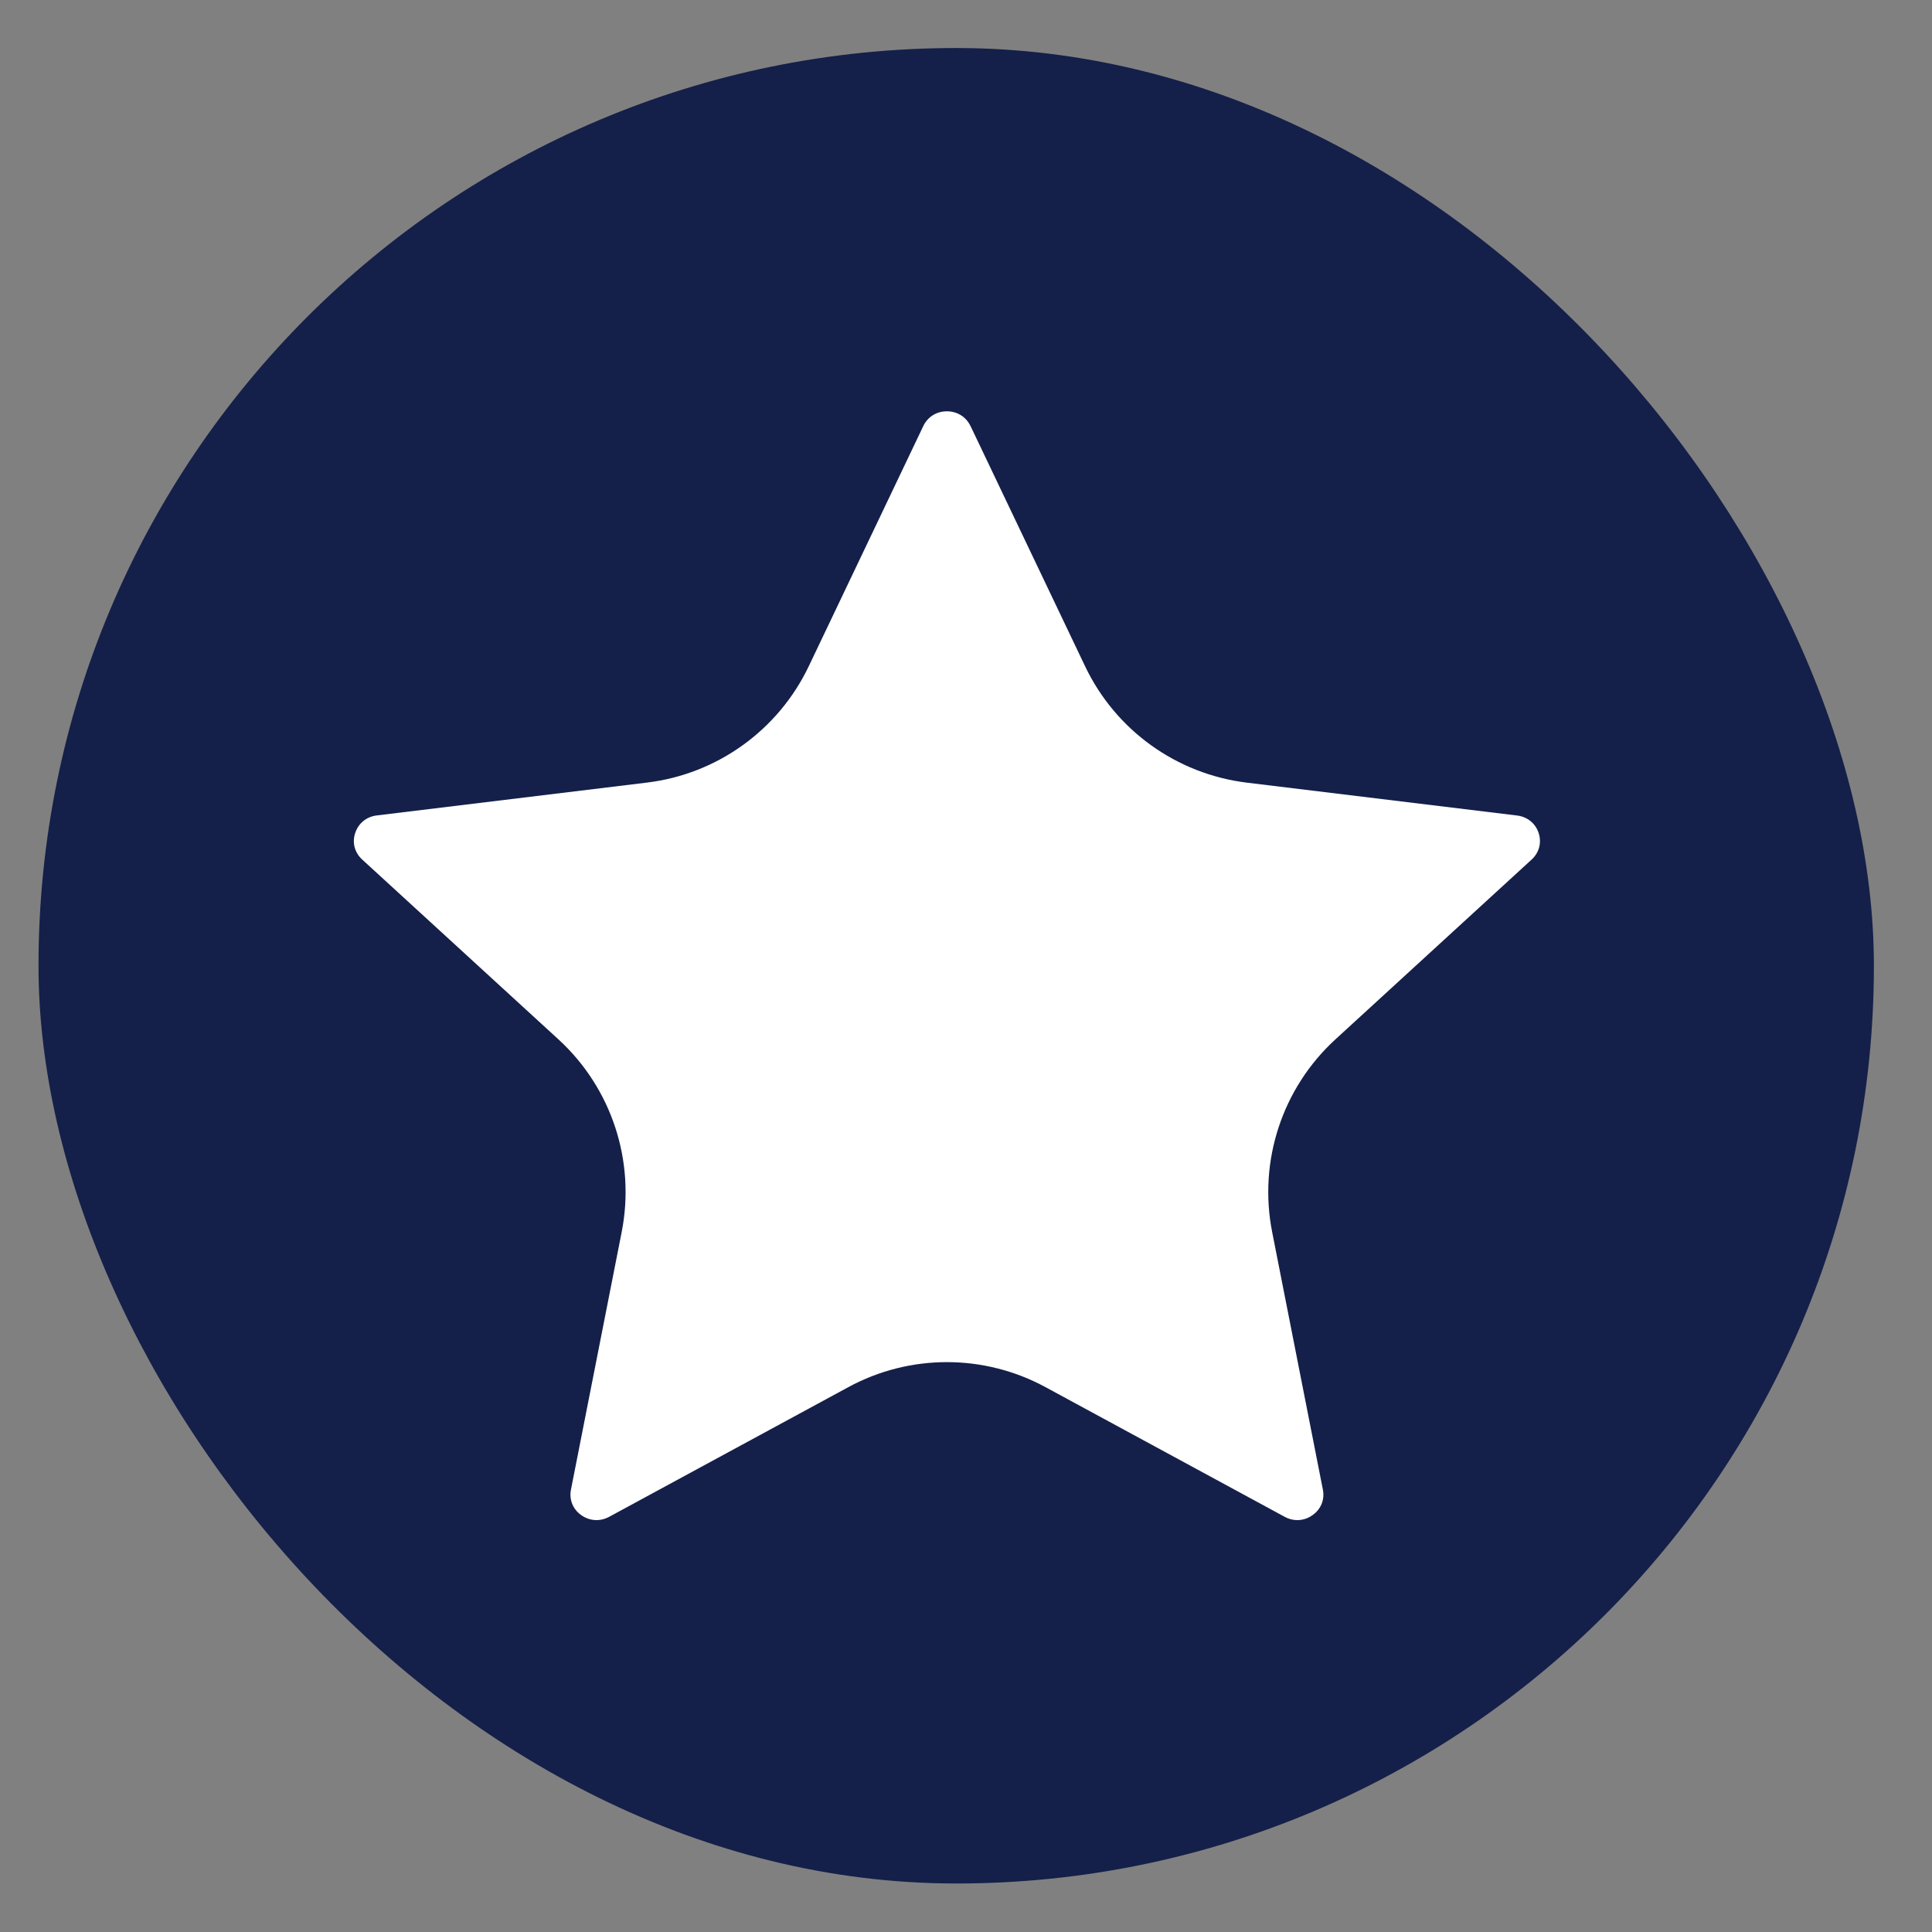 <svg width="28" height="28" viewBox="0 0 28 28" fill="none" xmlns="http://www.w3.org/2000/svg">
<rect x="0" y="0" width="28" height="28" fill="#808080" stroke="none"/>
<rect x="0.558" y="0.696" width="26.6" height="26.601" rx="13.3" fill="#142049"/>
<path fill-rule="evenodd" clip-rule="evenodd" d="M14.065 6.175C14.065 6.175 14.066 6.175 14.066 6.175L15.726 9.656C16.168 10.583 17.052 11.219 18.072 11.343L21.986 11.819C22.135 11.837 22.253 11.932 22.299 12.072C22.345 12.212 22.307 12.357 22.198 12.457L19.353 15.064C18.582 15.771 18.235 16.829 18.437 17.855L19.172 21.588C19.201 21.733 19.145 21.872 19.023 21.958C18.902 22.045 18.75 22.054 18.619 21.983L15.153 20.104C14.261 19.62 13.185 19.62 12.294 20.104L8.828 21.983C8.697 22.054 8.545 22.045 8.423 21.958C8.302 21.872 8.246 21.733 8.275 21.588L9.01 17.855C9.212 16.829 8.865 15.771 8.094 15.064L5.249 12.457C5.139 12.356 5.101 12.211 5.148 12.072C5.194 11.932 5.311 11.836 5.46 11.818L9.375 11.342C10.394 11.219 11.279 10.582 11.721 9.656L13.381 6.175C13.445 6.041 13.573 5.961 13.723 5.961C13.873 5.961 14.002 6.041 14.065 6.175C14.065 6.175 14.065 6.175 14.065 6.175Z" fill="white"/>
</svg>
